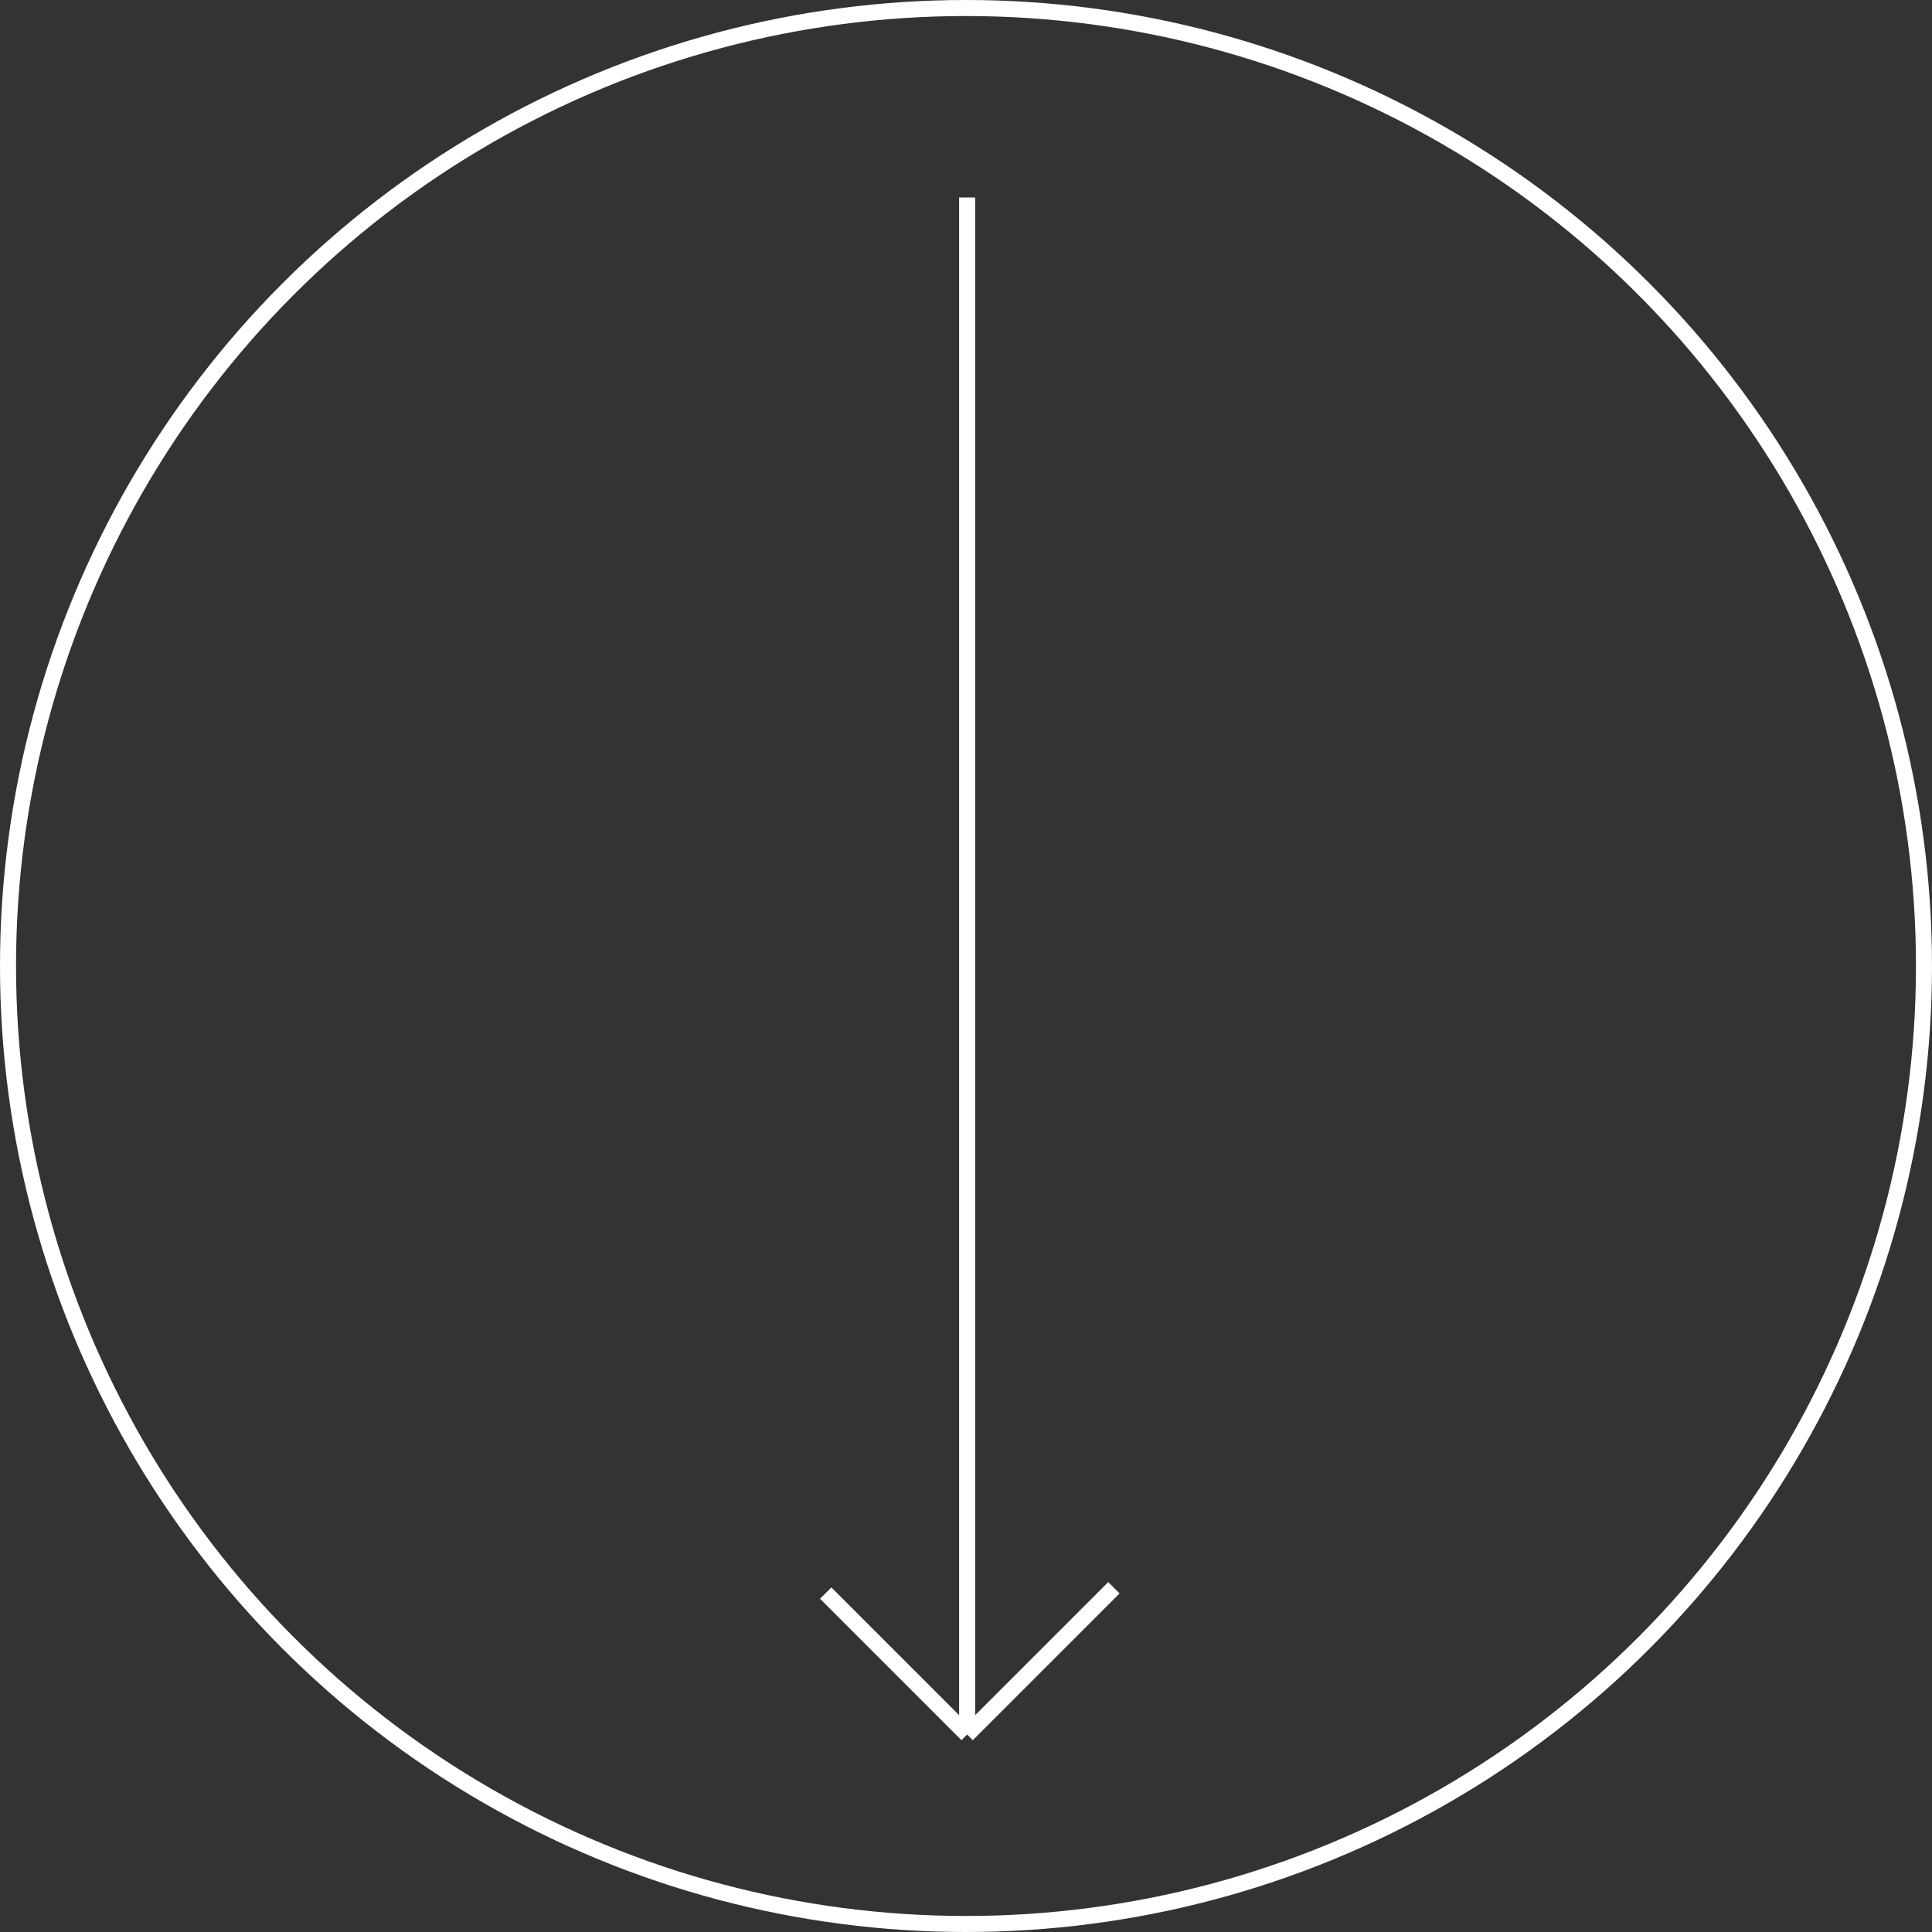 <?xml version="1.0" encoding="UTF-8"?> <svg xmlns="http://www.w3.org/2000/svg" width="241" height="241" viewBox="0 0 241 241" fill="none"><rect x="0" y="0" width="241" height="241" fill="#333333" stroke="none"/><circle cx="120.5" cy="120.5" r="119.5" stroke="white" stroke-width="2"></circle><path d="M120.642 24.633V216.367M120.642 216.367L138.95 198.059M120.642 216.367L103 198.725" stroke="white" stroke-width="2"></path></svg> 